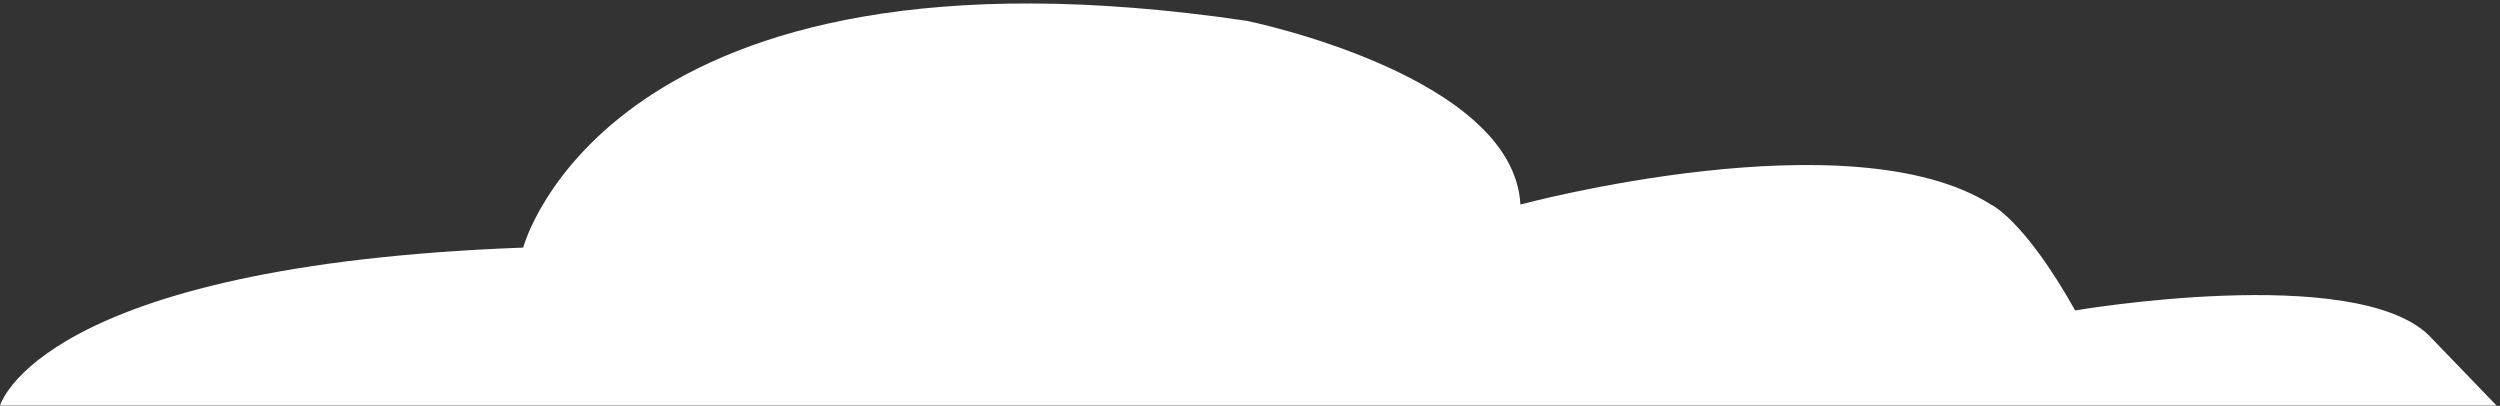 <svg width="425" height="69" viewBox="0 0 425 69" fill="none" xmlns="http://www.w3.org/2000/svg">
<rect x="0" y="0" width="425" height="69" fill="#333333" stroke="none"/>
<path d="M424.427 68.954H0C0 68.954 6.56 45.133 88.942 42.093C88.942 42.093 103.271 -12.481 211.911 3.536C211.911 3.536 257.28 12.726 258.471 34.769C258.471 34.769 314.578 19.658 338.453 34.769C338.453 34.769 344.018 37.186 352.782 52.776C352.782 52.776 400.142 44.689 412.871 56.972" fill="white"/>
</svg>
